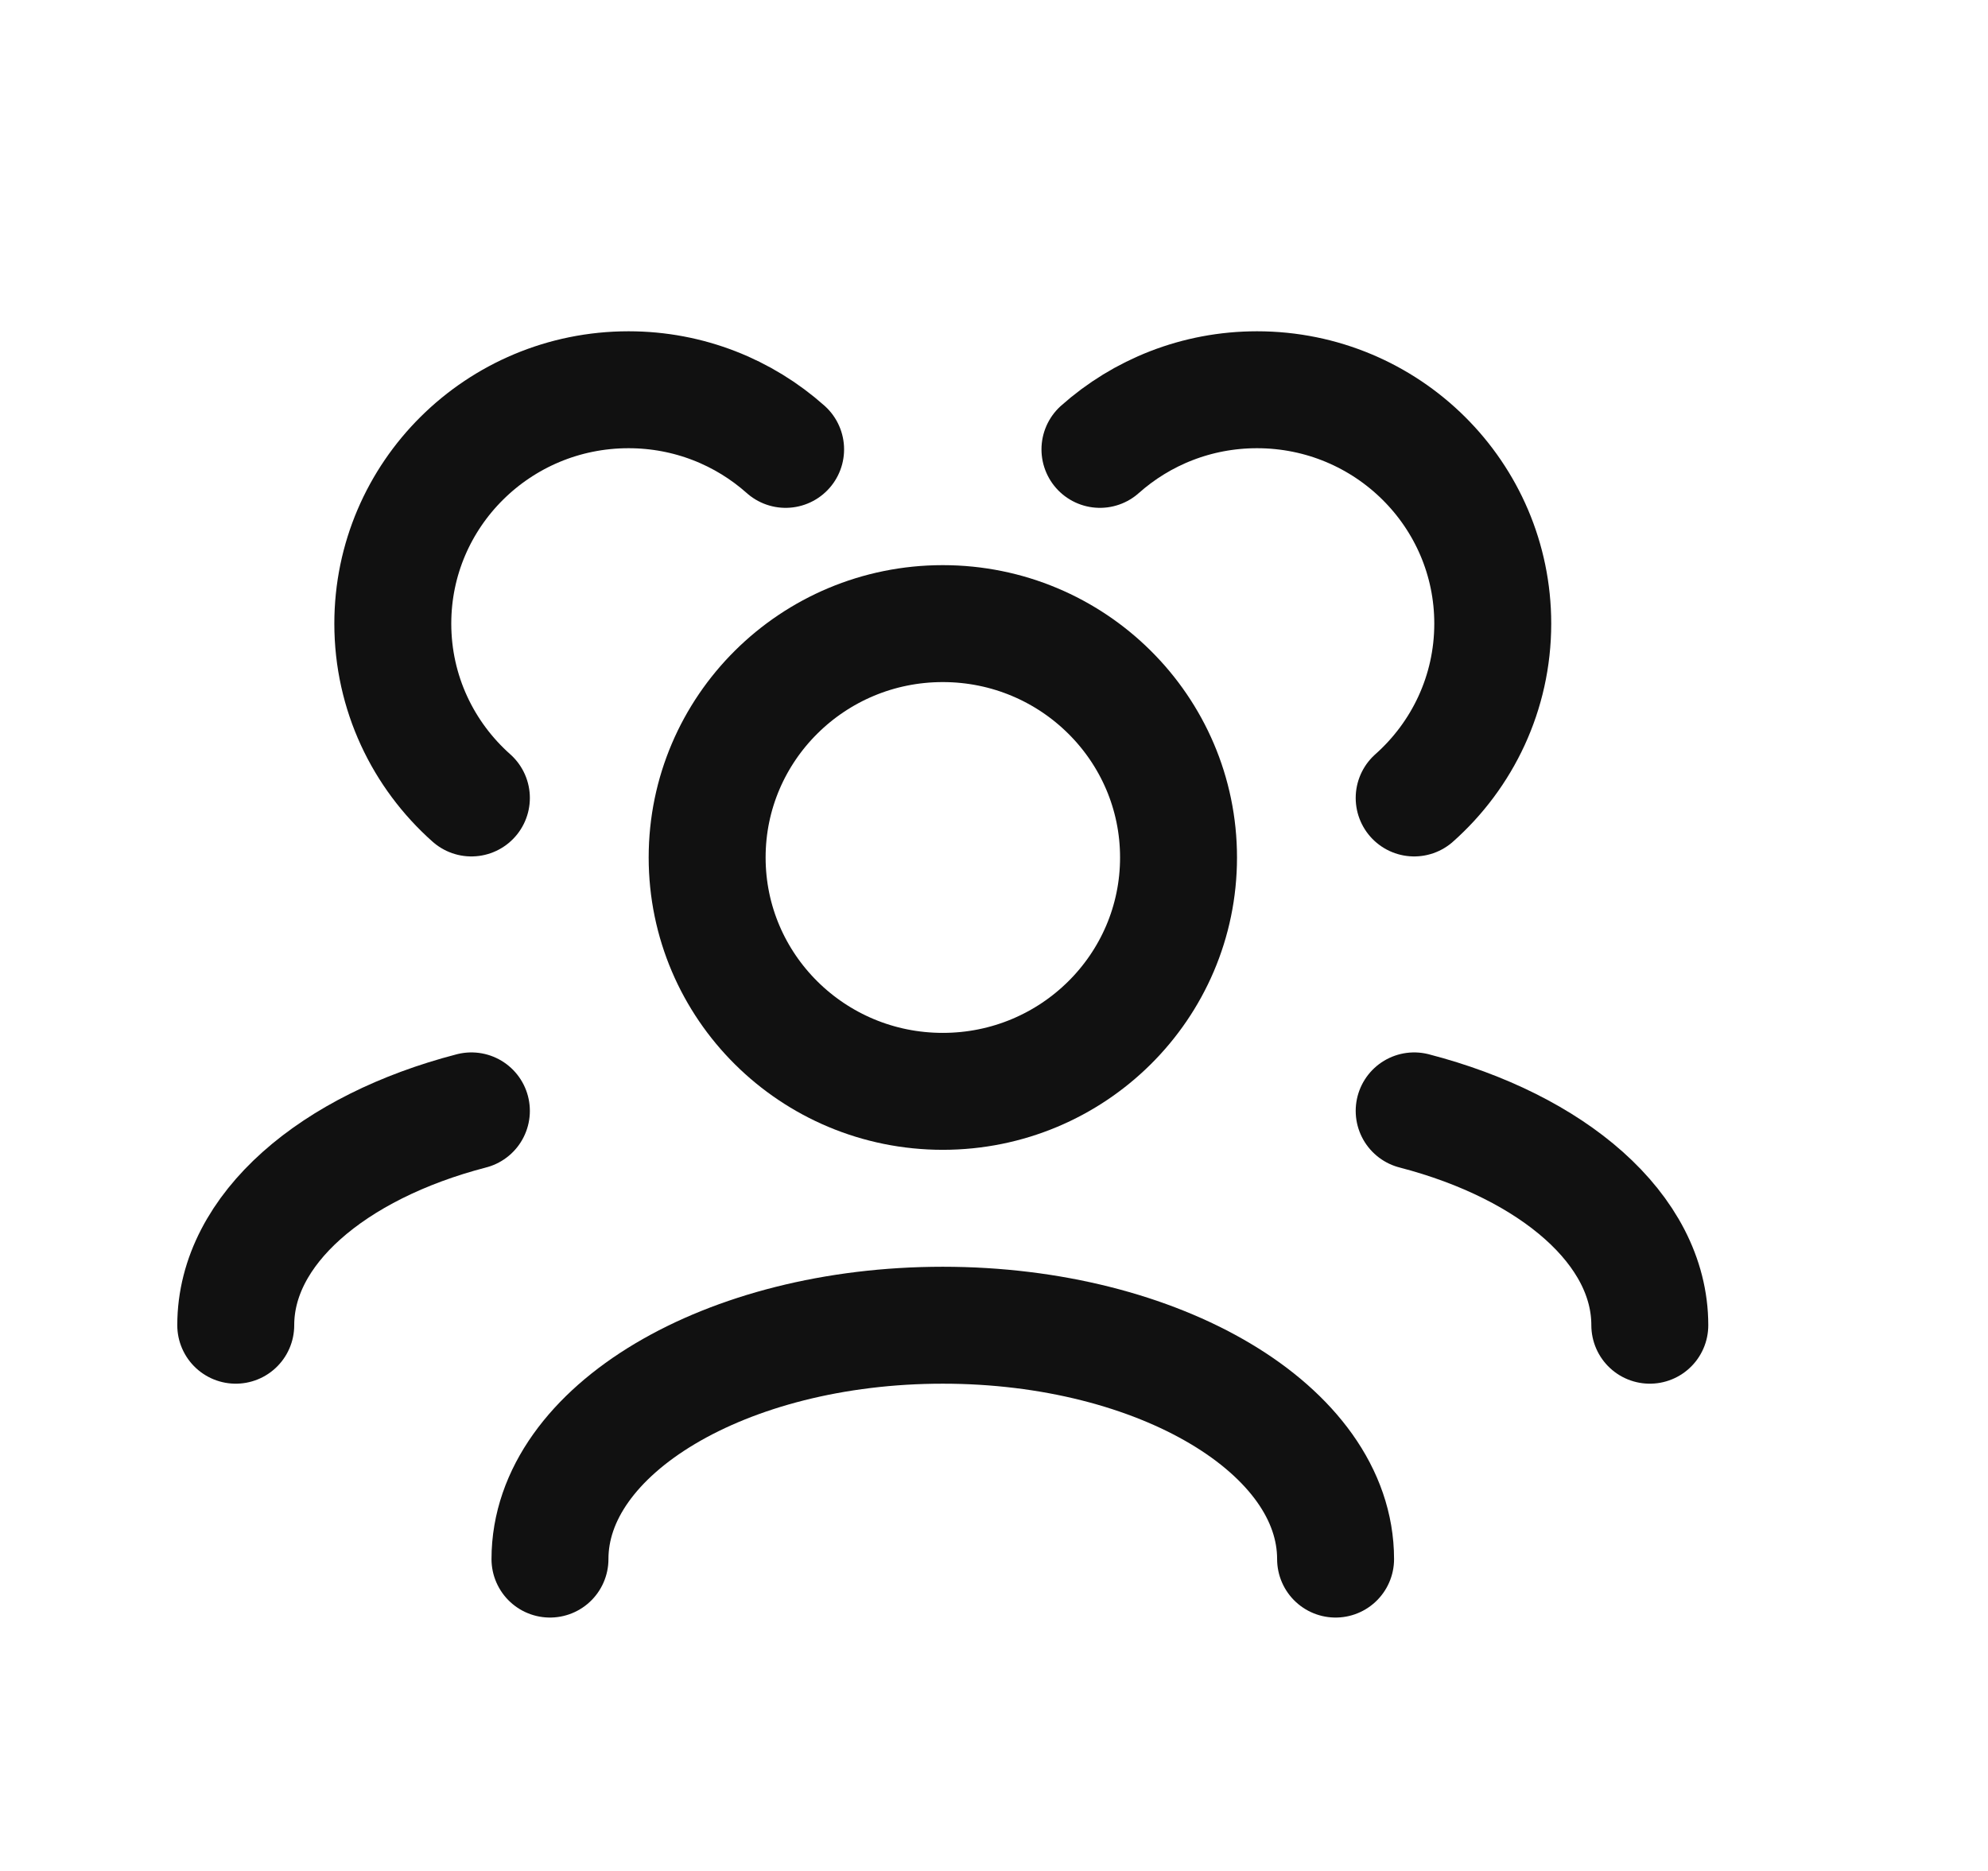 <svg width="17" height="16" viewBox="0 0 17 16" fill="none" xmlns="http://www.w3.org/2000/svg">
<path d="M4.703 13.333C4.703 12.229 6.207 11.333 8.062 11.333C9.917 11.333 11.421 12.229 11.421 13.333" stroke="#111111" stroke-linecap="round" stroke-linejoin="round"/>
<path d="M12.093 9.5C13.279 9.808 14.108 10.513 14.108 11.333" stroke="#111111" stroke-linecap="round" stroke-linejoin="round"/>
<path d="M4.031 9.5C2.845 9.808 2.016 10.513 2.016 11.333" stroke="#111111" stroke-linecap="round" stroke-linejoin="round"/>
<path d="M8.062 9.333C9.175 9.333 10.078 8.438 10.078 7.333C10.078 6.229 9.175 5.333 8.062 5.333C6.949 5.333 6.047 6.229 6.047 7.333C6.047 8.438 6.949 9.333 8.062 9.333Z" stroke="#111111" stroke-linecap="round" stroke-linejoin="round"/>
<path d="M12.093 6.824C12.505 6.458 12.765 5.926 12.765 5.333C12.765 4.229 11.863 3.333 10.749 3.333C10.233 3.333 9.762 3.526 9.406 3.843" stroke="#111111" stroke-linecap="round" stroke-linejoin="round"/>
<path d="M4.031 6.824C3.619 6.458 3.359 5.926 3.359 5.333C3.359 4.229 4.261 3.333 5.375 3.333C5.891 3.333 6.362 3.526 6.718 3.843" stroke="#111111" stroke-linecap="round" stroke-linejoin="round"/>
</svg>
